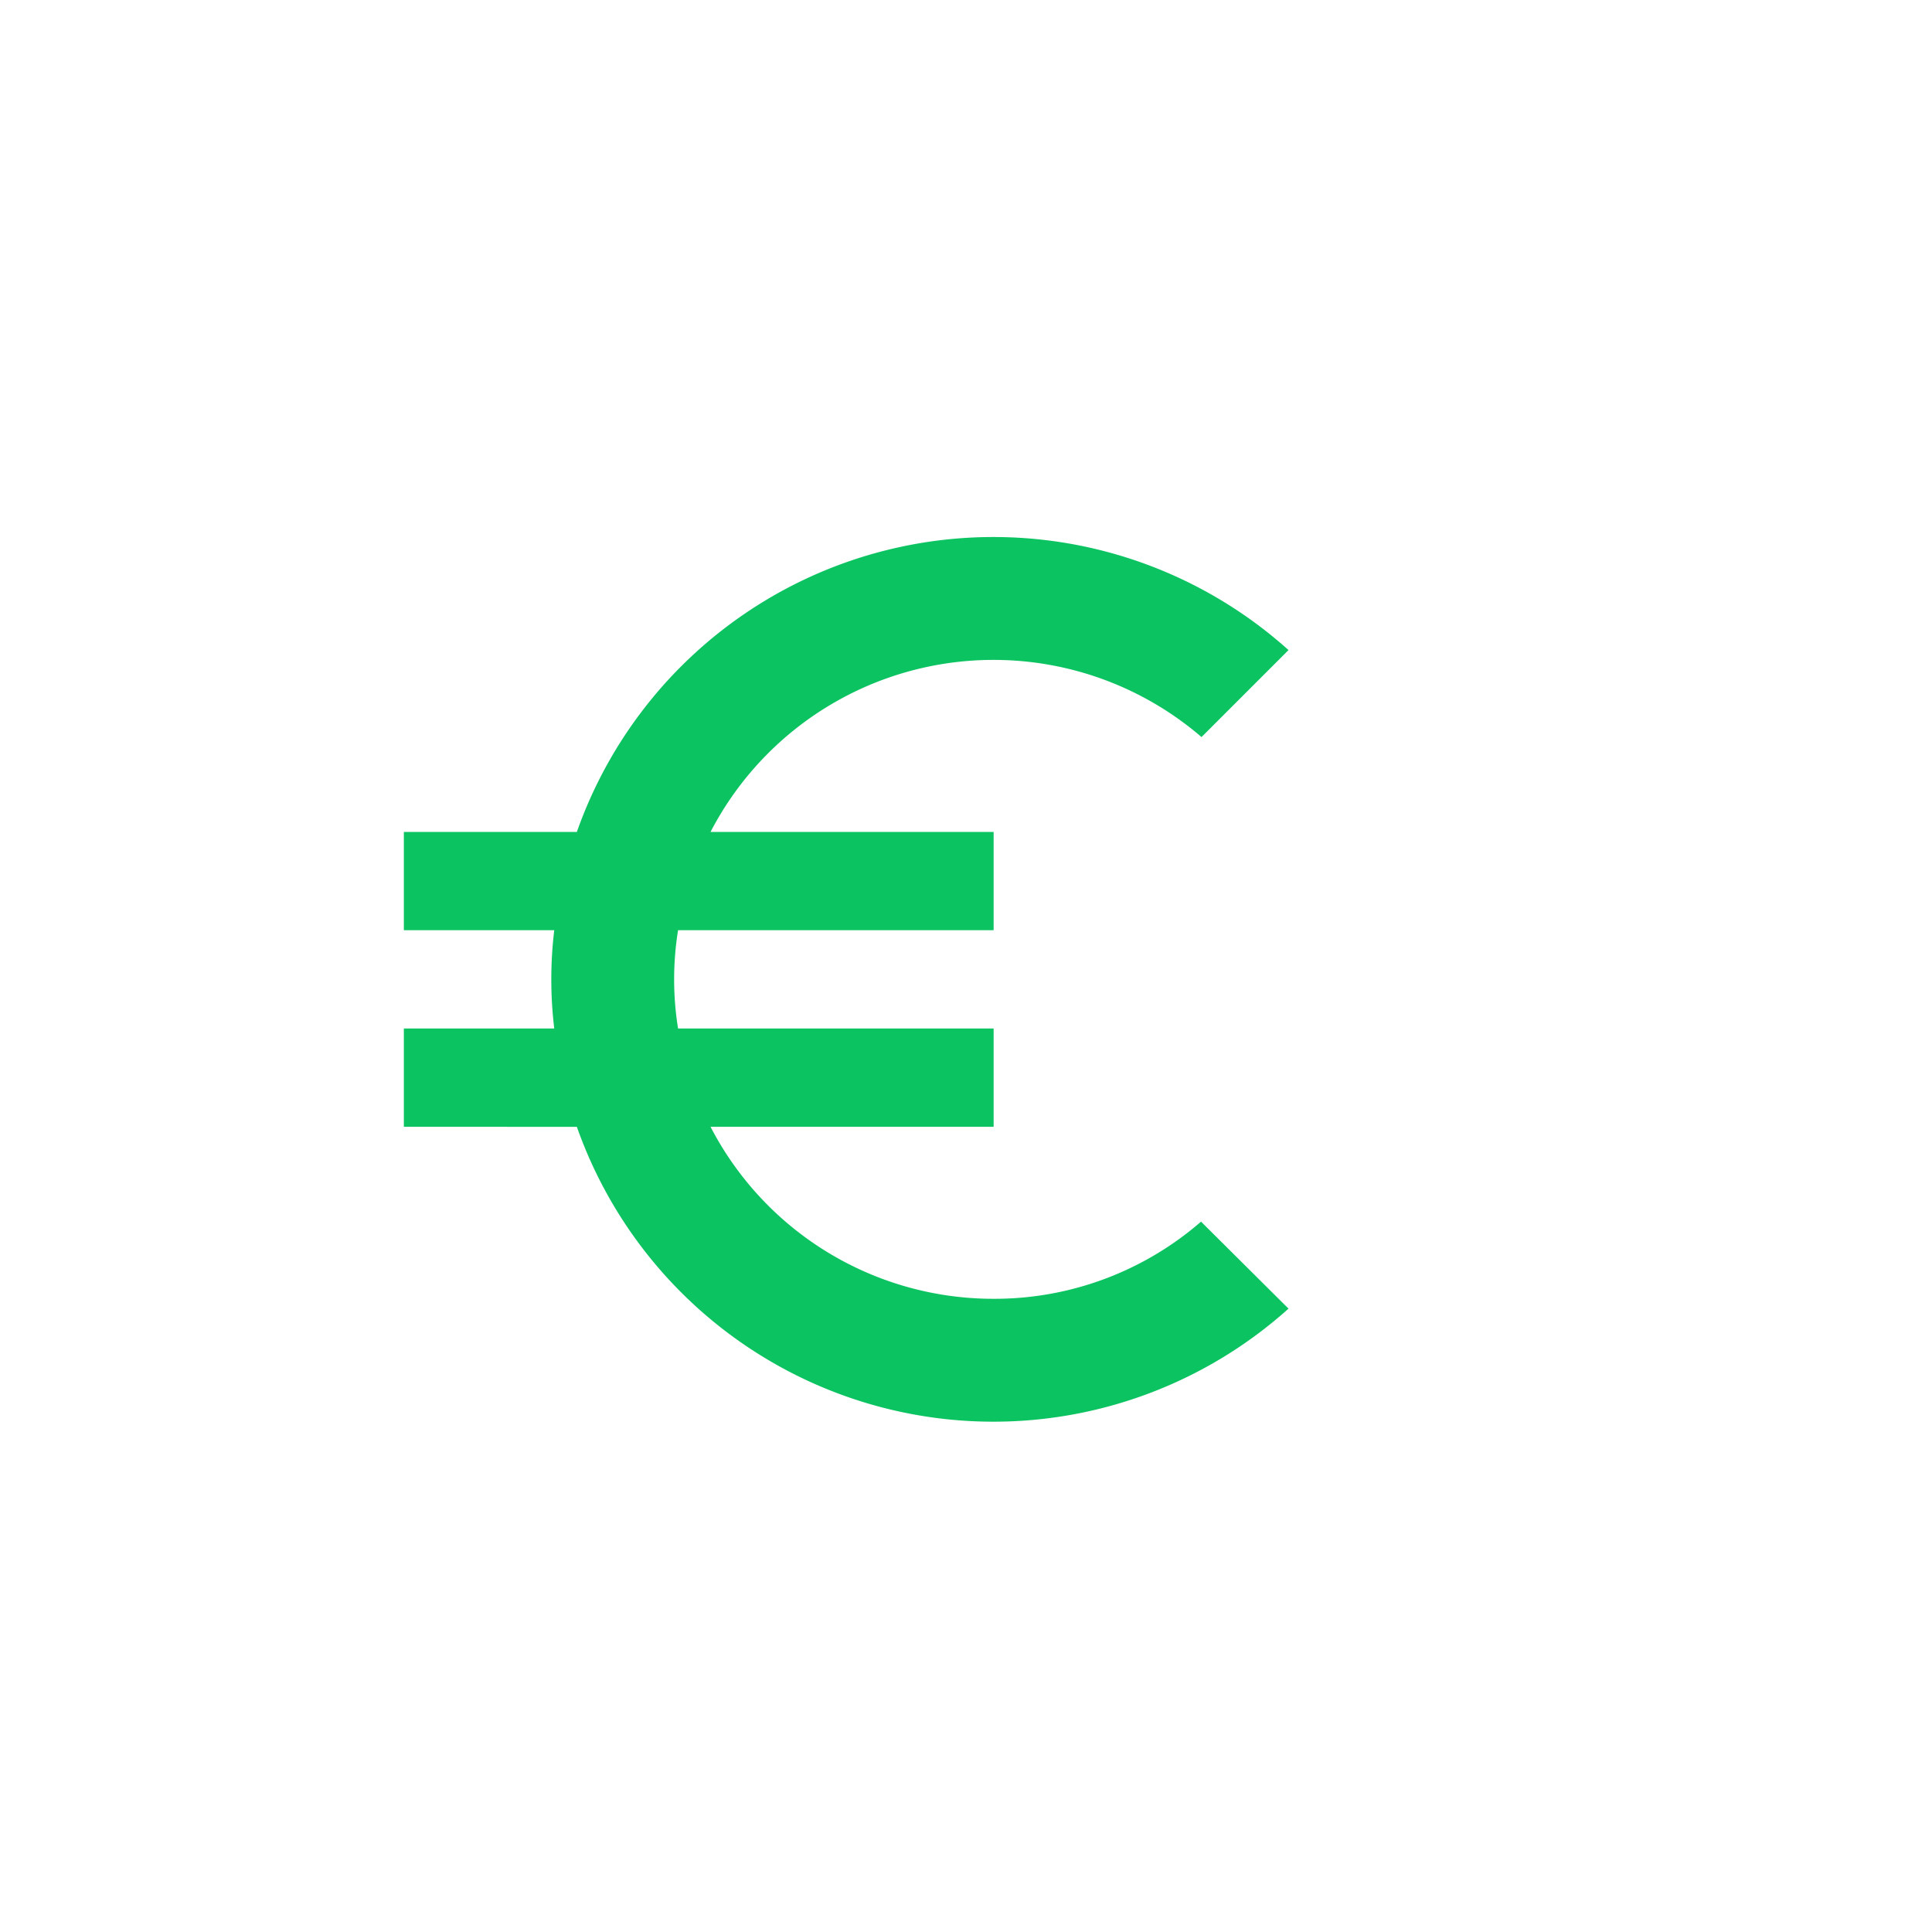 <svg xmlns="http://www.w3.org/2000/svg" xmlns:xlink="http://www.w3.org/1999/xlink" width="150" height="150" viewBox="0 0 150 150">
  <defs>
    <clipPath id="clip-icon_3">
      <rect width="150" height="150"/>
    </clipPath>
  </defs>
  <g id="icon_3" clip-path="url(#clip-icon_3)">
    <g id="Gruppe_1128" data-name="Gruppe 1128" transform="translate(12760.786 -2636.4)">
      <g id="euro_symbol-24px" data-name="euro symbol-24px" transform="translate(-12740.877 2666.648)">
        <path id="Pfad_217" data-name="Pfad 217" d="M0,0H91.578V91.578H0Z" fill="none"/>
        <path id="Pfad_218" data-name="Pfad 218" d="M48.789,62.144A24.725,24.725,0,0,1,26.81,48.789H48.789V41.158h-24.5a24,24,0,0,1,0-7.632h24.5V25.895H26.81A24.754,24.754,0,0,1,64.93,18.53l6.754-6.754A34.291,34.291,0,0,0,16.431,25.895H3v7.632H14.676a31.912,31.912,0,0,0,0,7.632H3v7.632H16.431A34.291,34.291,0,0,0,71.684,62.907l-6.792-6.754A24.442,24.442,0,0,1,48.789,62.144Z" transform="translate(8.447 8.447)" fill="#0bc360"/>
      </g>
    </g>
  </g>
</svg>
